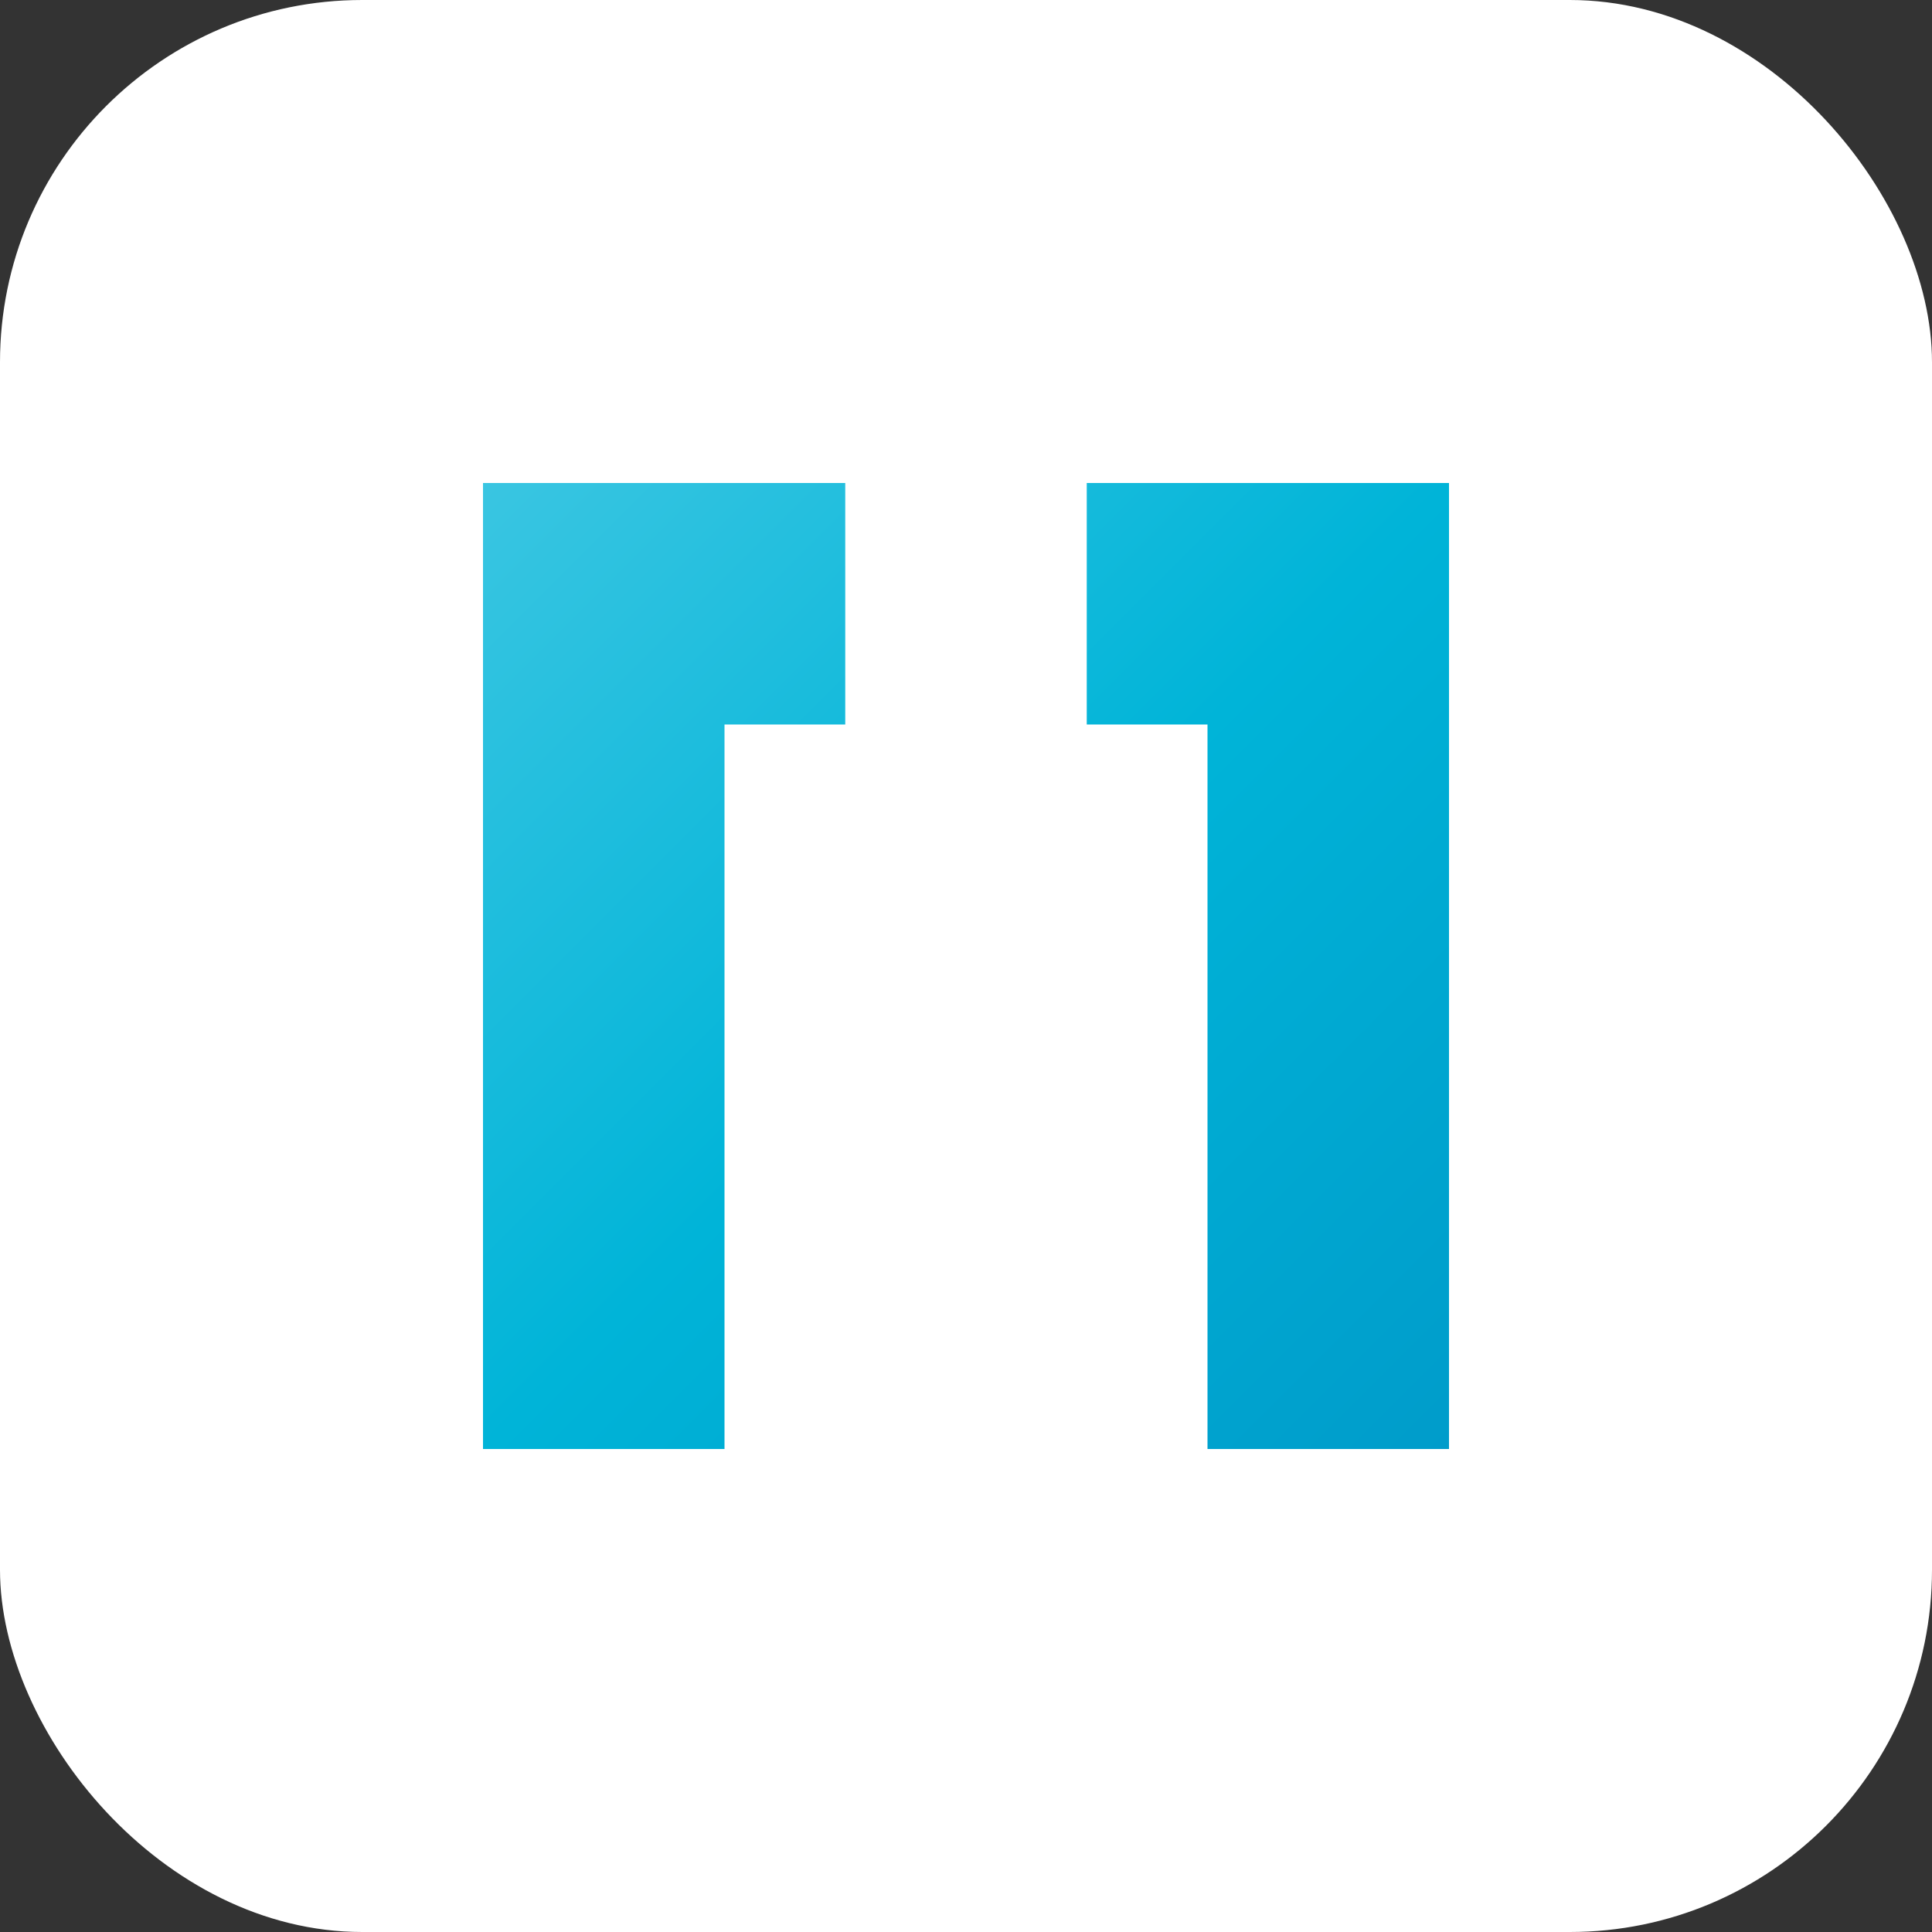 <svg width="32" height="32" viewBox="0 0 32 32" fill="none" xmlns="http://www.w3.org/2000/svg">
  <rect x="0" y="0" width="32" height="32" fill="#333333" stroke="none"/>
  <rect width="32" height="32" rx="6" fill="white"/>
  <defs>
    <linearGradient id="logoGradient" x1="6" y1="6" x2="26" y2="26" gradientUnits="userSpaceOnUse">
      <stop offset="0%" stop-color="#48cae4"/>
      <stop offset="50%" stop-color="#00b4d8"/>
      <stop offset="100%" stop-color="#0096c7"/>
    </linearGradient>
  </defs>
  <!-- Left bracket shape -->
  <path d="M8 8 L8 24 L12 24 L12 12 L14 12 L14 8 Z" fill="url(#logoGradient)"/>
  <!-- Right bracket shape -->
  <path d="M18 8 L18 12 L20 12 L20 24 L24 24 L24 8 Z" fill="url(#logoGradient)"/>
</svg>

